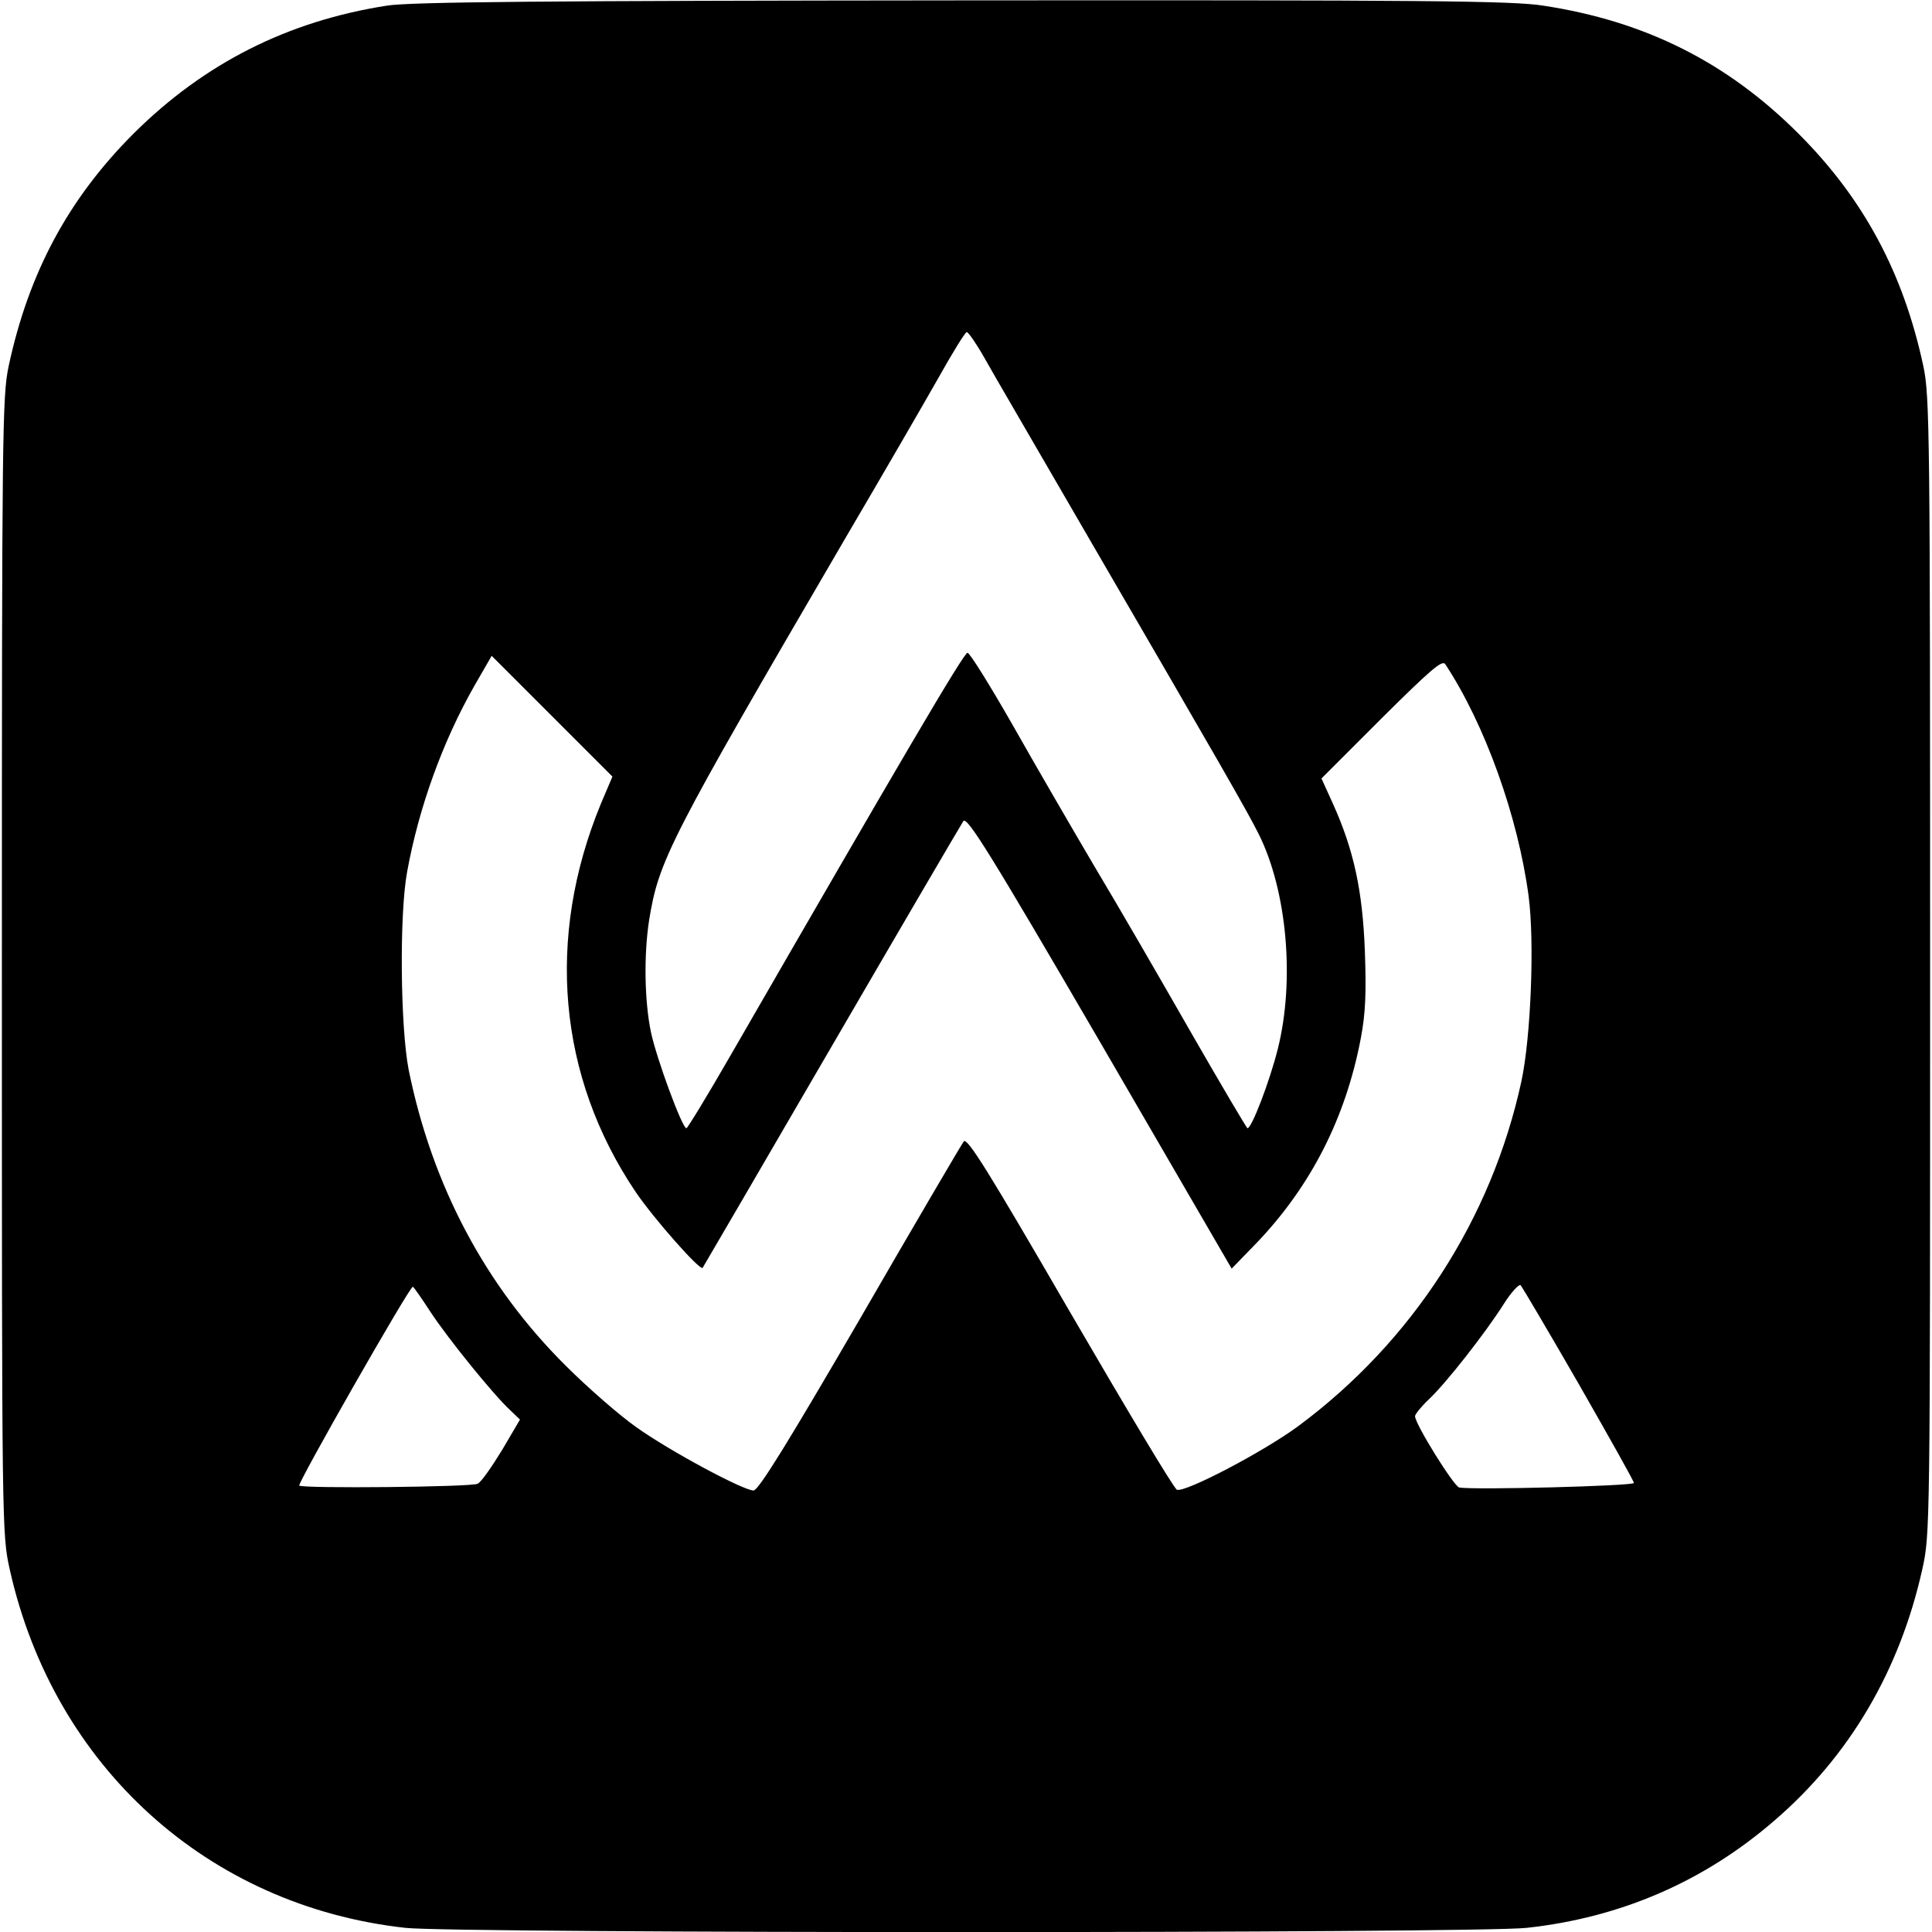 <?xml version="1.0" standalone="no"?>
<!DOCTYPE svg PUBLIC "-//W3C//DTD SVG 20010904//EN"
 "http://www.w3.org/TR/2001/REC-SVG-20010904/DTD/svg10.dtd">
<svg version="1.0" xmlns="http://www.w3.org/2000/svg"
 width="512pt" height="512pt" viewBox="0 0 512 512"
 preserveAspectRatio="xMidYMid meet">
<g transform="translate(0,512) scale(0.1,-0.1)"
fill="#000000" stroke="none">
<path d="M1025 5105 c-263 -41 -484 -153 -671 -339 -173 -173 -278 -369 -331
-616 -17 -80 -18 -172 -18 -1590 0 -1499 0 -1505 21 -1600 117 -522 525 -891
1048 -949 131 -15 2841 -15 2972 0 249 27 470 123 656 284 199 171 332 397
392 665 21 95 21 101 21 1600 0 1418 -1 1510 -18 1590 -53 247 -158 443 -331
616 -189 189 -406 298 -676 339 -80 13 -320 15 -1540 14 -1108 -1 -1464 -4
-1525 -14z m1583 -932 c21 -38 145 -250 274 -473 350 -602 423 -729 453 -789
76 -151 97 -390 51 -572 -22 -87 -69 -209 -80 -209 -2 0 -70 115 -151 256 -80
140 -194 337 -254 437 -59 100 -157 269 -217 375 -60 105 -114 192 -120 192
-10 0 -177 -285 -628 -1067 -61 -106 -114 -193 -117 -193 -11 0 -79 184 -94
255 -17 82 -19 203 -5 295 26 160 50 208 521 1015 97 165 207 355 245 422 38
68 72 123 76 123 4 0 25 -30 46 -67z m-1016 -1184 c-146 -355 -113 -722 92
-1027 48 -71 171 -210 178 -202 2 3 156 267 342 587 186 320 343 588 349 597
10 13 72 -87 362 -585 l349 -601 67 69 c144 151 235 331 275 540 13 68 15 122
11 233 -6 159 -29 267 -85 391 l-30 66 159 159 c129 128 161 156 169 144 105
-159 193 -404 221 -615 16 -121 6 -373 -19 -490 -79 -365 -289 -690 -591 -914
-92 -68 -300 -177 -322 -169 -8 3 -135 216 -284 472 -215 371 -272 463 -281
451 -6 -8 -130 -219 -275 -470 -189 -325 -269 -455 -282 -455 -27 0 -223 105
-311 168 -44 31 -128 104 -186 162 -214 212 -355 479 -417 785 -22 113 -25
412 -4 525 31 170 94 345 179 494 l45 78 160 -160 160 -160 -31 -73z m2592
-1537 c80 -140 146 -257 146 -262 0 -8 -426 -19 -463 -12 -14 3 -117 168 -117
189 0 5 16 25 36 44 46 43 150 176 199 253 20 32 41 54 45 50 4 -5 74 -123
154 -262z m-3043 191 c46 -70 168 -221 212 -261 l25 -24 -47 -80 c-27 -44 -55
-85 -65 -90 -15 -9 -464 -13 -473 -5 -5 6 292 527 301 527 2 0 23 -30 47 -67z"/>
</g>
</svg>
